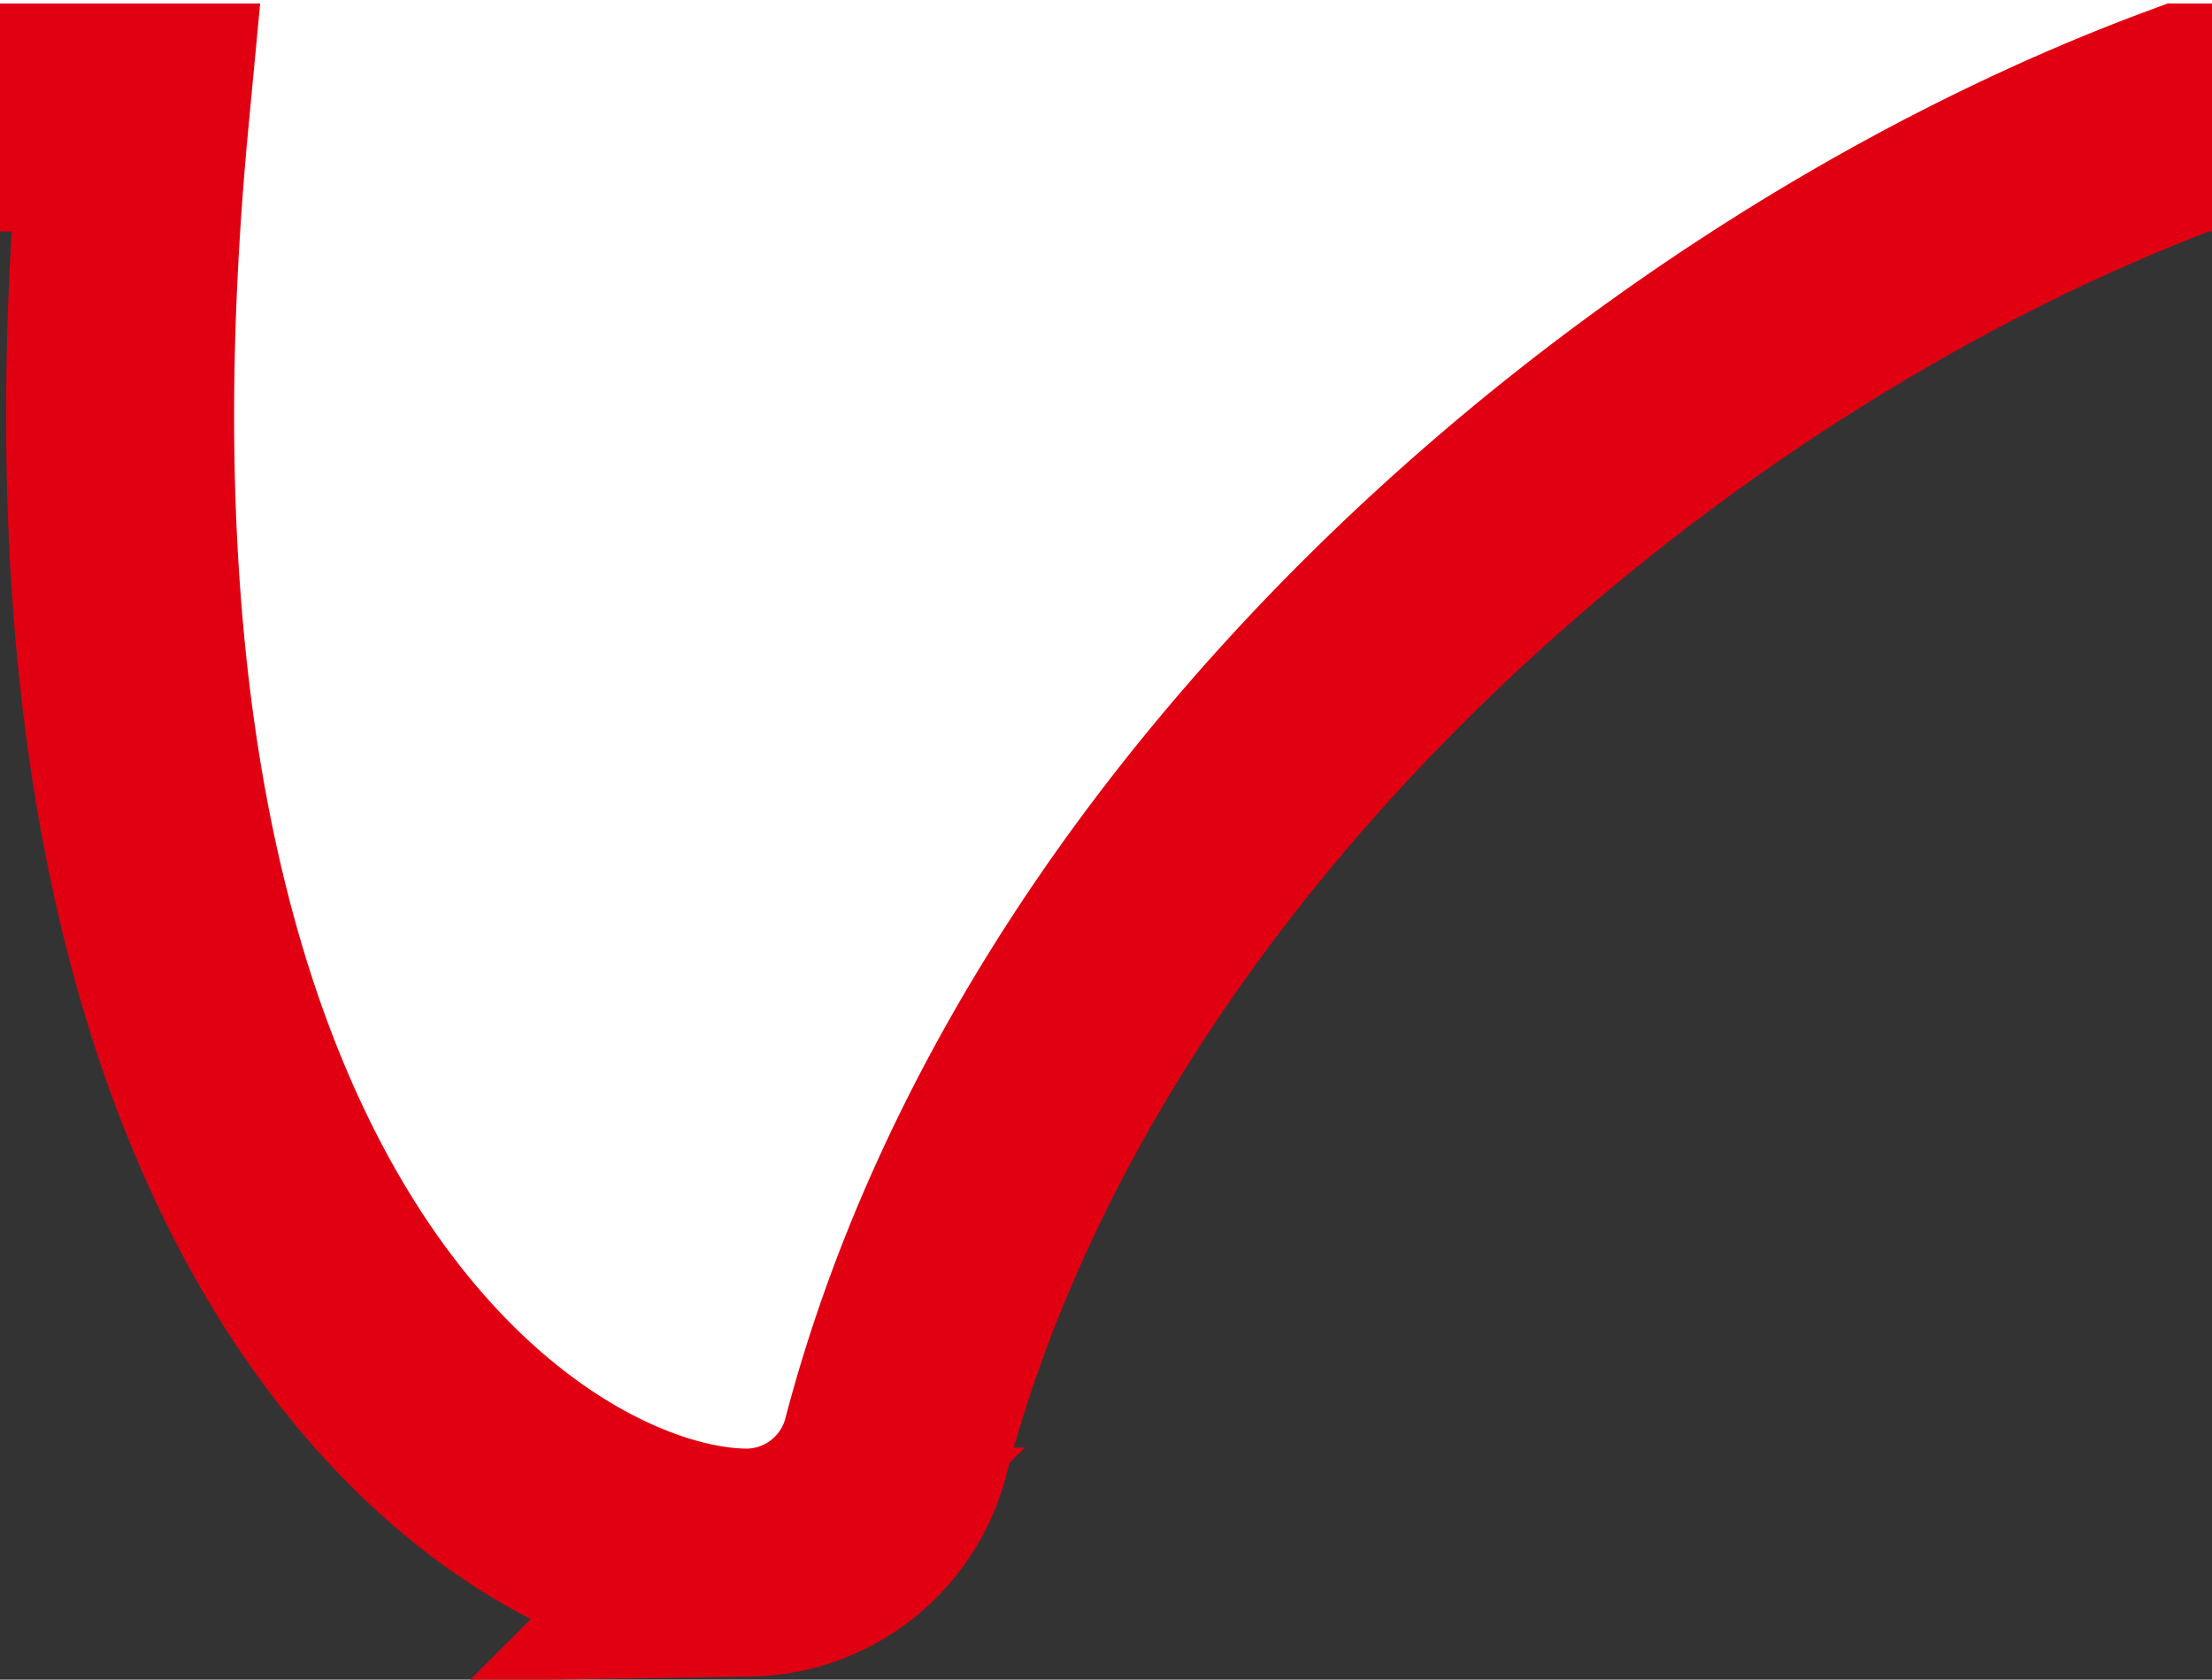 <svg xmlns="http://www.w3.org/2000/svg" xmlns:xlink="http://www.w3.org/1999/xlink" width="29.1" height="22.1" viewBox="0 0 29.1 22.1">
  <rect x="0" y="0" width="29.1" height="22.1" fill="#333333" stroke="none"/>
  <defs>
    <clipPath id="clip-path">
      <rect id="長方形_4988" data-name="長方形 4988" width="29.1" height="22.1" transform="translate(-2124.7 -6915.8)" fill="#fff"/>
    </clipPath>
    <clipPath id="clip-path-2">
      <rect id="長方形_4859" data-name="長方形 4859" width="238.447" height="73.261" fill="none"/>
    </clipPath>
    <clipPath id="clip-path-3">
      <rect id="長方形_4858" data-name="長方形 4858" width="238.447" height="73.261" transform="translate(0 0)" fill="none"/>
    </clipPath>
  </defs>
  <g id="マスクグループ_4123" data-name="マスクグループ 4123" transform="translate(2124.7 6915.8)" clip-path="url(#clip-path)">
    <g id="グループ_4605" data-name="グループ 4605" transform="translate(-2835 -9812)">
      <g id="グループ_3947" data-name="グループ 3947" transform="translate(617 2848)">
        <g id="グループ_3946" data-name="グループ 3946" clip-path="url(#clip-path-2)">
          <g id="グループ_3945" data-name="グループ 3945">
            <g id="グループ_3944" data-name="グループ 3944" clip-path="url(#clip-path-3)">
              <path id="パス_8594" data-name="パス 8594" d="M228.946,1.5H6.5a5,5,0,0,0-5,5V44.746a5,5,0,0,0,5,5H95.074c-1.4,14.8,5.143,19.026,8.073,19.014a2.033,2.033,0,0,0,1.938-1.526c2.159-8.221,9.976-14.885,17-17.488H228.946a5,5,0,0,0,5-5V6.5a5,5,0,0,0-5-5" fill="#fff"/>
              <path id="パス_8595" data-name="パス 8595" d="M228.946,1.5H6.5a5,5,0,0,0-5,5V44.746a5,5,0,0,0,5,5H95.074c-1.4,14.8,5.143,19.026,8.073,19.014a2.033,2.033,0,0,0,1.938-1.526c2.159-8.221,9.976-14.885,17-17.488H228.946a5,5,0,0,0,5-5V6.5A5,5,0,0,0,228.946,1.5Z" fill="none" stroke="#e00012" stroke-miterlimit="10" stroke-width="3"/>
            </g>
          </g>
        </g>
      </g>
    </g>
  </g>
</svg>
